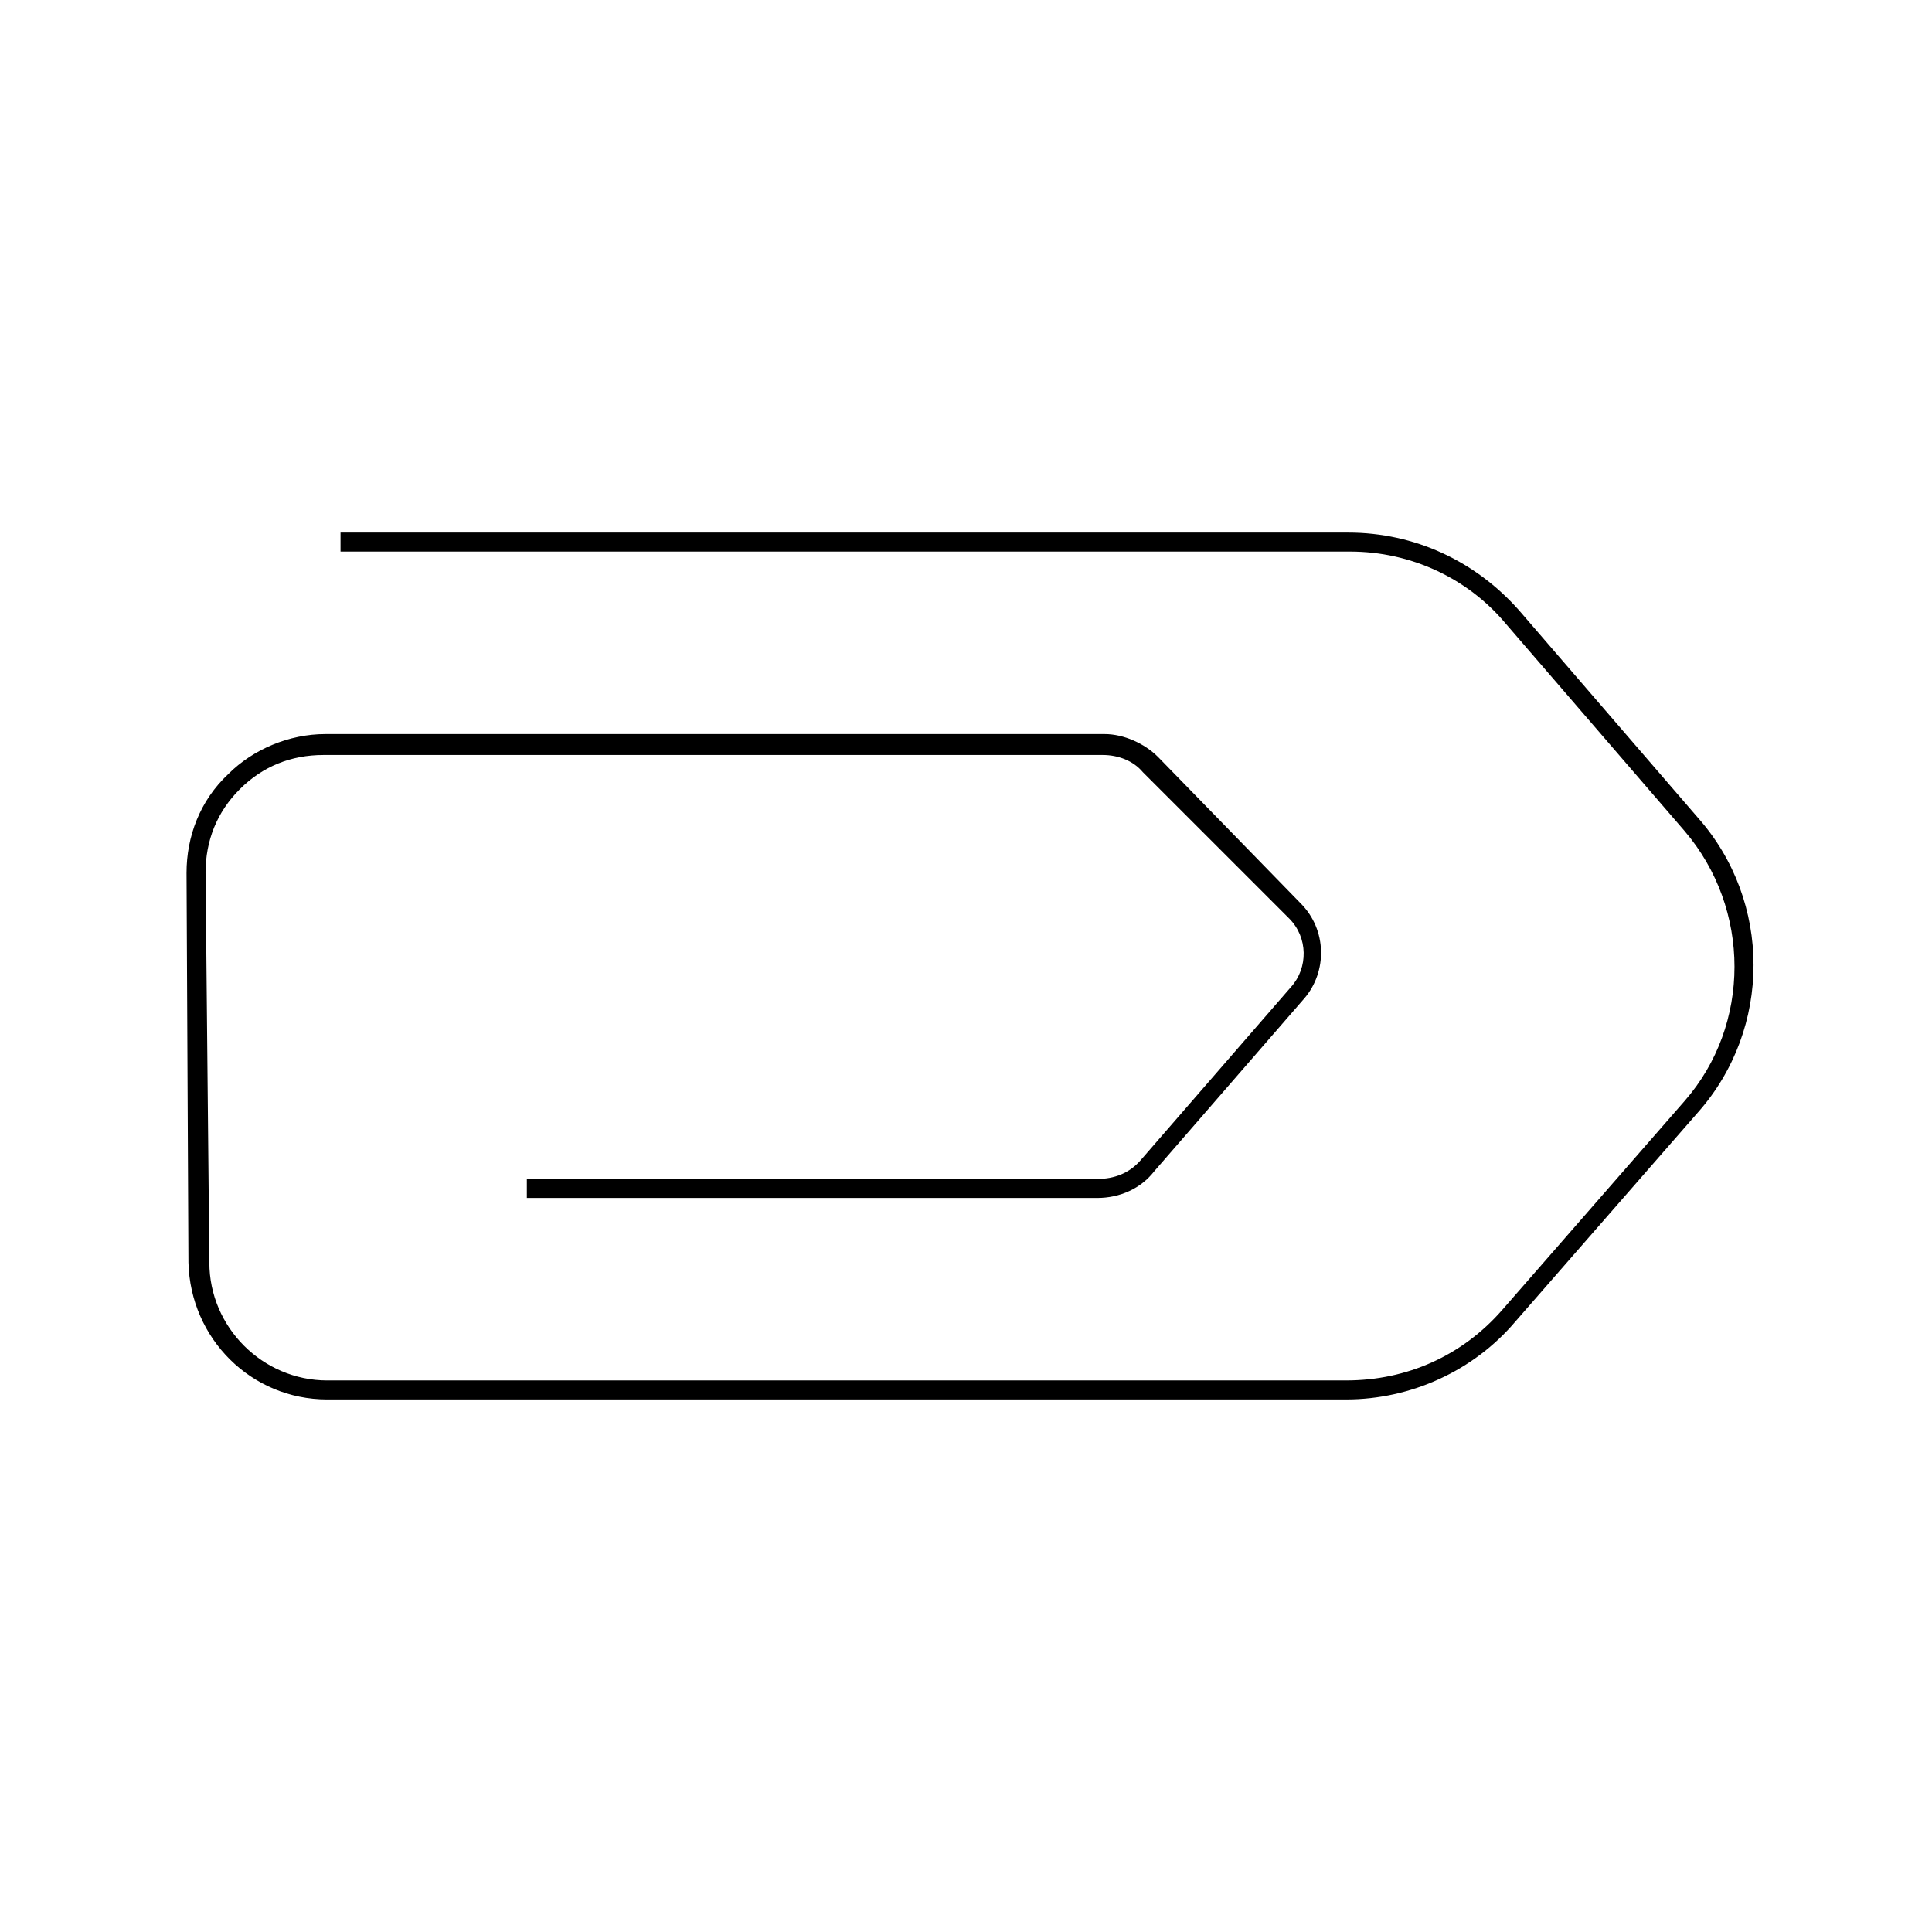 <?xml version="1.0" encoding="UTF-8"?>
<!-- Uploaded to: SVG Repo, www.svgrepo.com, Generator: SVG Repo Mixer Tools -->
<svg fill="#000000" width="800px" height="800px" version="1.1" viewBox="144 144 512 512" xmlns="http://www.w3.org/2000/svg">
 <path d="m230.72 514.87h270.04c17.129 0 33.754-7.559 44.84-20.656l48.367-55.418c19.648-22.168 19.648-55.922 0-78.09l-47.359-54.914c-11.586-13.098-27.711-20.656-45.344-20.656l-267.02-0.004v5.039h267.52c16.121 0 31.234 7.055 41.312 19.145l47.359 54.914c17.633 20.656 17.633 51.387 0 71.539l-48.367 55.418c-10.578 12.09-25.191 18.641-41.312 18.641l-270.04 0.004c-17.129 0-31.234-14.105-31.234-31.234l-1.008-103.28c0-8.566 3.023-16.121 9.07-22.168s13.602-9.07 22.168-9.07h206.56c4.031 0 8.062 1.512 10.578 4.535l38.793 38.793c5.039 5.039 5.039 13.098 0.504 18.137l-39.801 45.848c-3.023 3.527-7.055 5.039-11.586 5.039h-151.14v5.039h151.14c6.047 0 11.586-2.519 15.113-7.055l39.801-45.848c6.047-7.055 6.047-18.137-1.008-25.191l-37.789-38.793c-3.527-3.527-9.07-6.047-14.105-6.047h-206.56c-9.574 0-19.145 4.031-25.695 10.578-7.555 7.059-11.082 16.629-11.082 26.203l0.504 103.28c0.504 20.152 16.625 36.273 36.777 36.273z"/>
</svg>